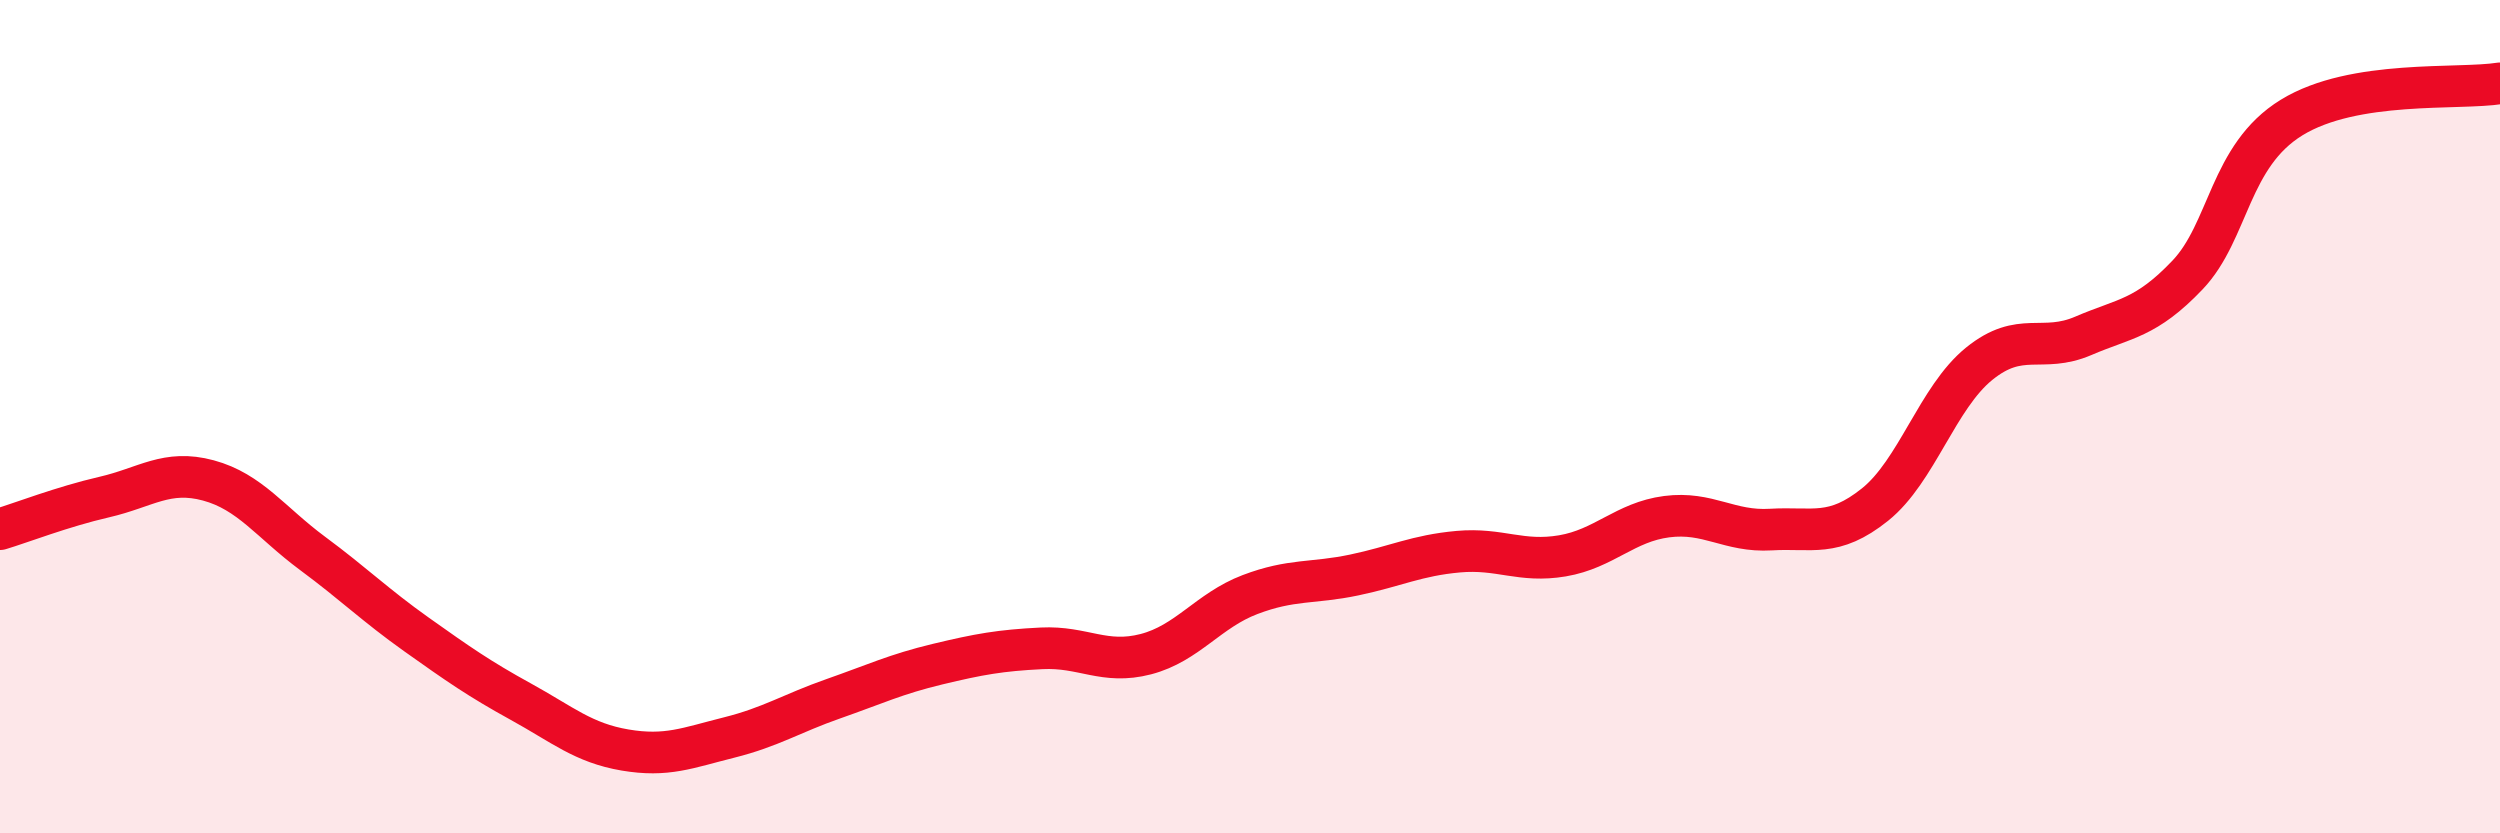 
    <svg width="60" height="20" viewBox="0 0 60 20" xmlns="http://www.w3.org/2000/svg">
      <path
        d="M 0,12.7 C 0.5,12.55 1.5,12.16 2.5,11.93 C 3.5,11.7 4,11.26 5,11.53 C 6,11.8 6.5,12.54 7.5,13.28 C 8.5,14.02 9,14.52 10,15.23 C 11,15.94 11.5,16.29 12.5,16.84 C 13.5,17.39 14,17.83 15,18 C 16,18.17 16.5,17.95 17.5,17.7 C 18.5,17.45 19,17.12 20,16.77 C 21,16.42 21.5,16.18 22.5,15.94 C 23.5,15.7 24,15.61 25,15.56 C 26,15.51 26.5,15.96 27.5,15.7 C 28.5,15.44 29,14.65 30,14.27 C 31,13.89 31.5,14.01 32.5,13.8 C 33.5,13.59 34,13.33 35,13.24 C 36,13.15 36.5,13.51 37.5,13.34 C 38.5,13.17 39,12.53 40,12.4 C 41,12.27 41.5,12.77 42.5,12.71 C 43.5,12.65 44,12.91 45,12.11 C 46,11.31 46.5,9.54 47.5,8.73 C 48.5,7.92 49,8.49 50,8.06 C 51,7.63 51.5,7.65 52.5,6.6 C 53.5,5.55 53.5,3.74 55,2.82 C 56.5,1.9 59,2.16 60,2L60 20L0 20Z"
        fill="#EB0A25"
        opacity="0.1"
        stroke-linecap="round"
        stroke-linejoin="round"
      />
      <path
        d="M 0,12.7 C 0.5,12.55 1.5,12.16 2.5,11.93 C 3.5,11.7 4,11.26 5,11.53 C 6,11.8 6.5,12.54 7.5,13.28 C 8.5,14.02 9,14.52 10,15.23 C 11,15.94 11.5,16.29 12.5,16.84 C 13.5,17.39 14,17.83 15,18 C 16,18.17 16.5,17.95 17.5,17.7 C 18.5,17.45 19,17.12 20,16.77 C 21,16.42 21.5,16.18 22.5,15.94 C 23.5,15.7 24,15.61 25,15.56 C 26,15.51 26.5,15.96 27.5,15.7 C 28.5,15.44 29,14.65 30,14.27 C 31,13.89 31.5,14.01 32.5,13.8 C 33.5,13.59 34,13.33 35,13.24 C 36,13.15 36.5,13.51 37.5,13.34 C 38.5,13.17 39,12.53 40,12.4 C 41,12.27 41.5,12.77 42.5,12.71 C 43.5,12.65 44,12.91 45,12.11 C 46,11.31 46.5,9.54 47.5,8.73 C 48.5,7.92 49,8.49 50,8.06 C 51,7.63 51.5,7.65 52.5,6.6 C 53.5,5.55 53.5,3.74 55,2.82 C 56.5,1.9 59,2.16 60,2"
        stroke="#EB0A25"
        stroke-width="1"
        fill="none"
        stroke-linecap="round"
        stroke-linejoin="round"
      />
    </svg>
  